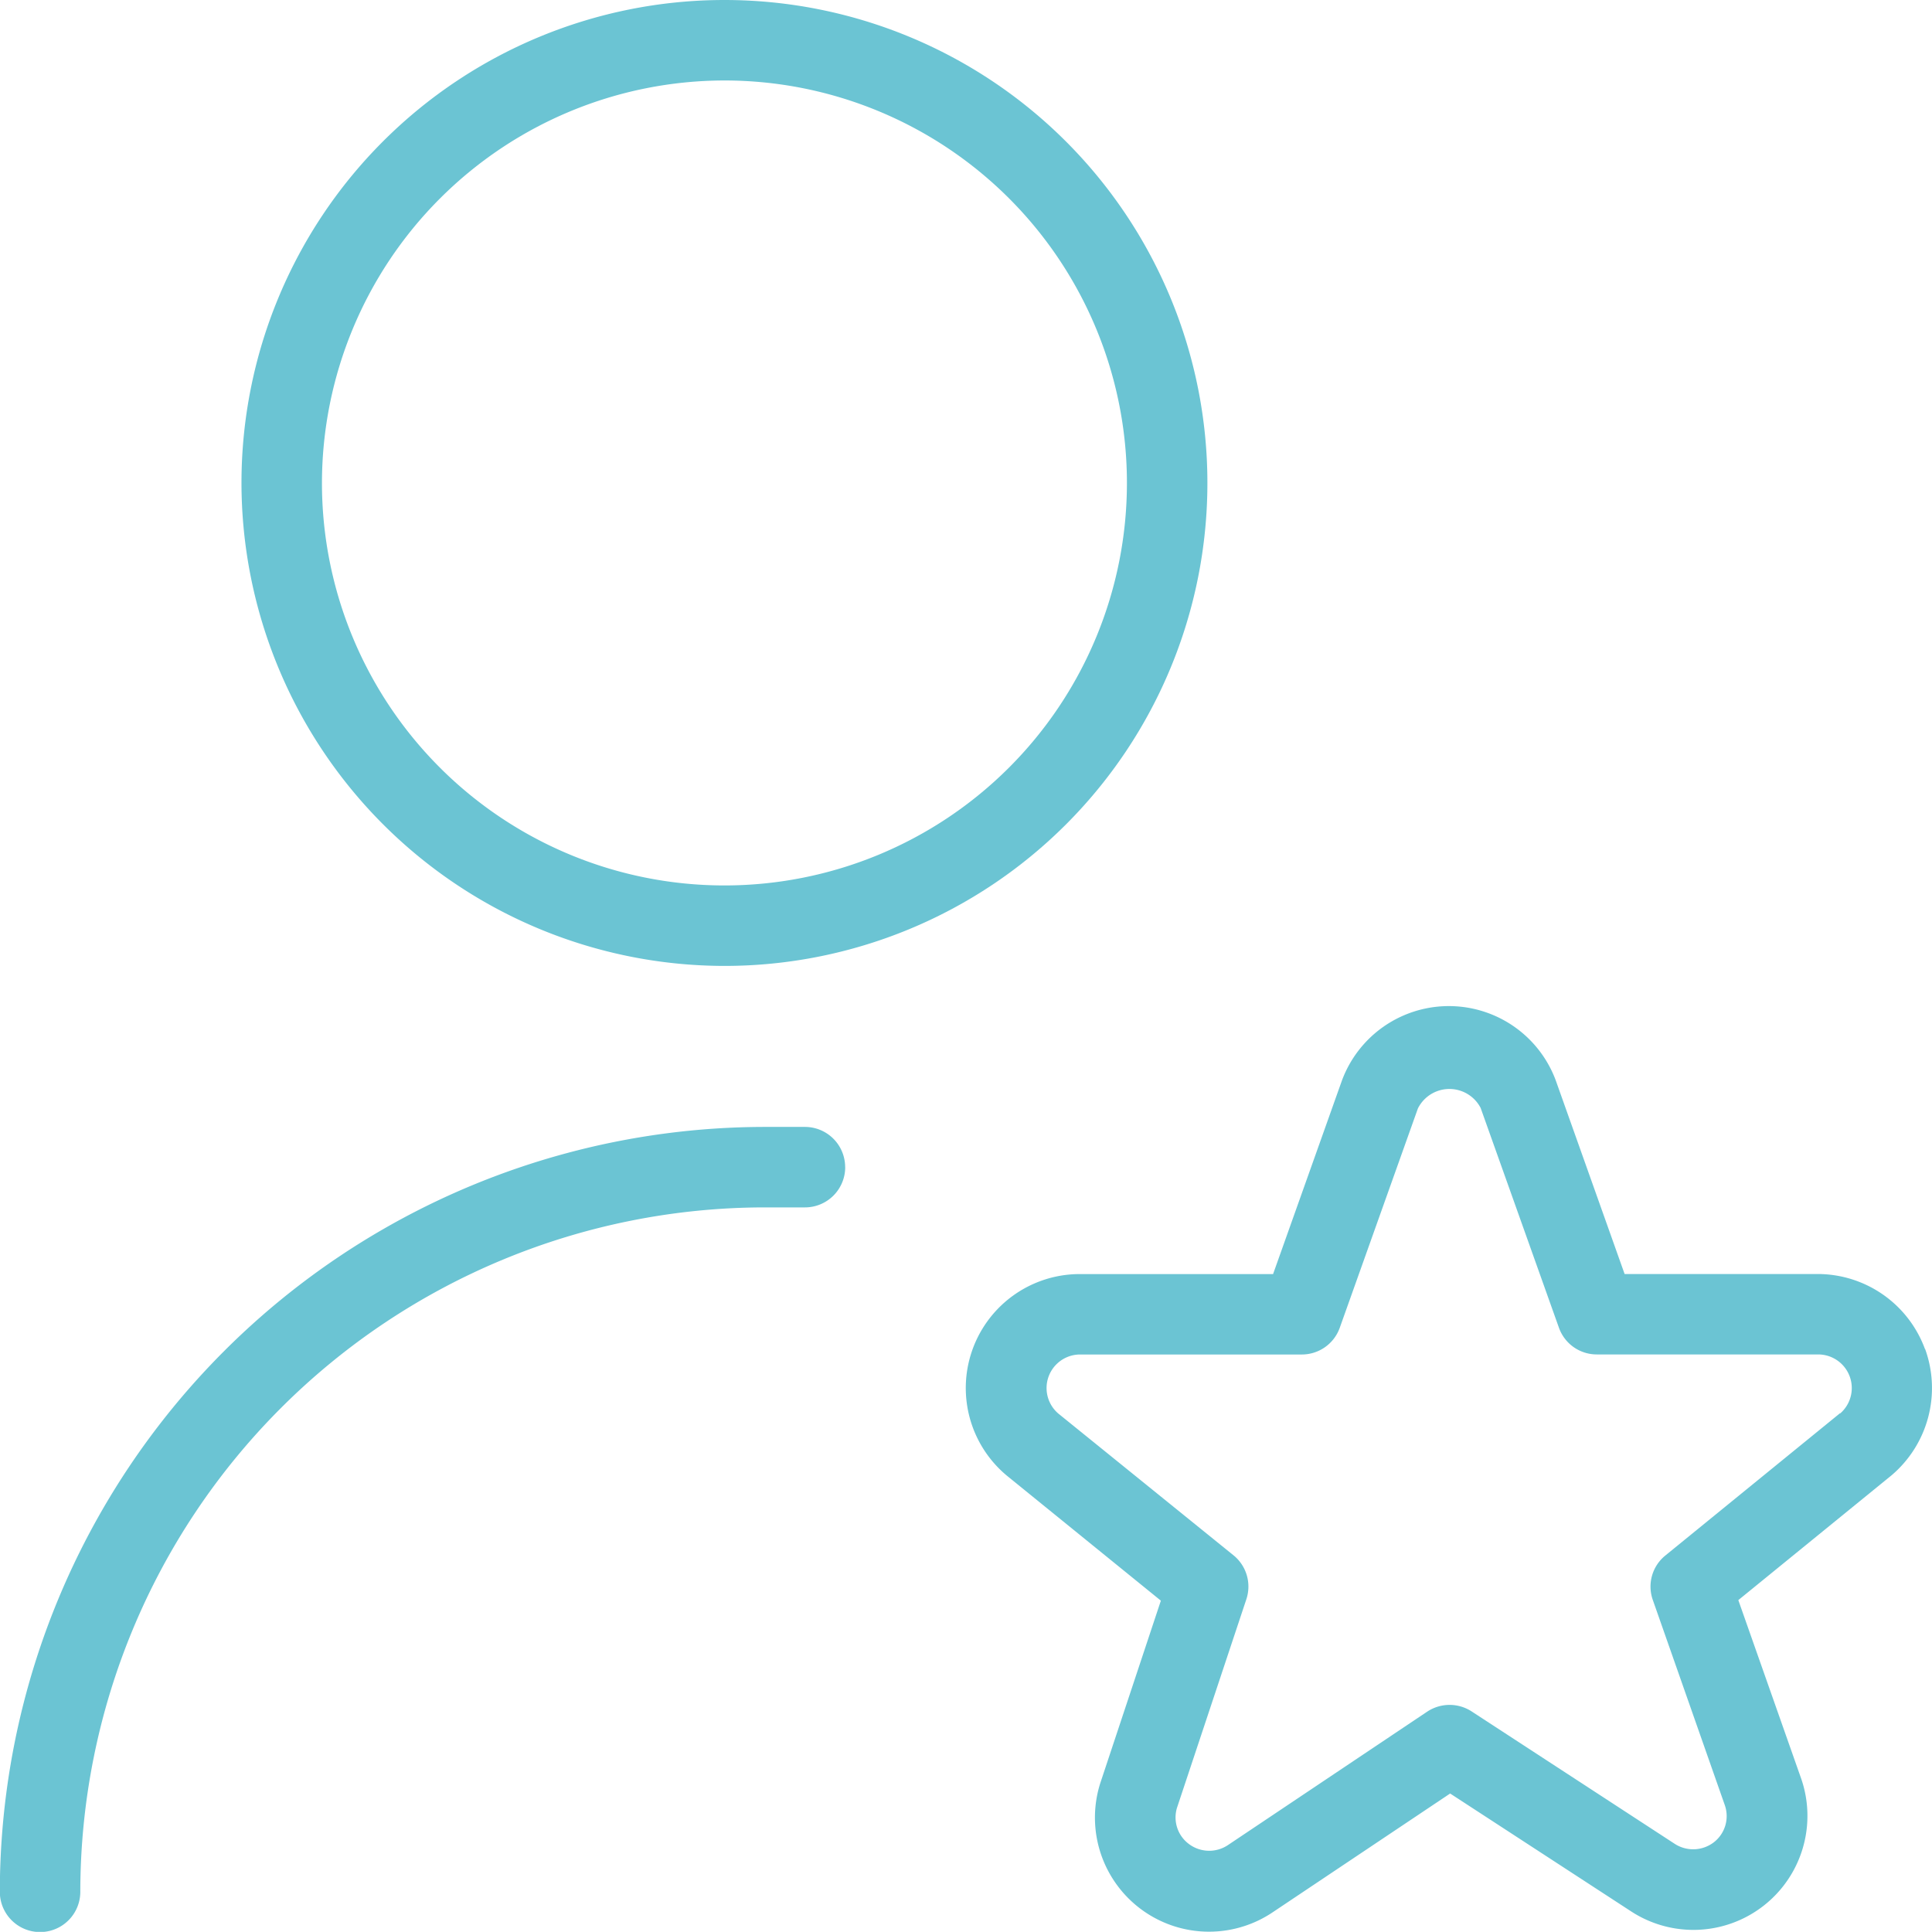 <?xml version="1.0" encoding="UTF-8"?>
<svg xmlns="http://www.w3.org/2000/svg" xmlns:xlink="http://www.w3.org/1999/xlink" id="Group_6238" data-name="Group 6238" width="35.003" height="35" viewBox="0 0 35.003 35">
  <defs>
    <clipPath id="clip-path">
      <rect id="Rectangle_2959" data-name="Rectangle 2959" width="35.003" height="35" fill="#6bc4d3"></rect>
    </clipPath>
  </defs>
  <g id="Group_6237" data-name="Group 6237" clip-path="url(#clip-path)">
    <path id="Path_3034" data-name="Path 3034" d="M13.125,17.5a8.75,8.75,0,1,0-8.75-8.75,8.759,8.759,0,0,0,8.75,8.75m0-16.042A7.292,7.292,0,1,1,5.833,8.75a7.3,7.3,0,0,1,7.292-7.292m2.188,19.688a.729.729,0,0,1-.729.729h-.729a12.41,12.41,0,0,0-12.4,12.4.729.729,0,0,1-1.458,0A13.87,13.87,0,0,1,13.854,20.417h.729a.729.729,0,0,1,.729.729M34.875,24.44a2.072,2.072,0,0,0-1.941-1.358h-3.5l-1.248-3.509a2.066,2.066,0,0,0-3.876.01l-1.245,3.5h-3.5a2.065,2.065,0,0,0-1.326,3.65L21.032,29l-1.1,3.313a2.067,2.067,0,0,0,3.121,2.336l3.22-2.155,3.278,2.135a2.066,2.066,0,0,0,3.086-2.393L31.494,28.99l2.775-2.26a2.074,2.074,0,0,0,.61-2.288Zm-1.54,1.165-3.163,2.577a.724.724,0,0,0-.227.806l1.305,3.719a.6.6,0,0,1-.2.671.615.615,0,0,1-.706.029l-3.681-2.4a.734.734,0,0,0-.8,0l-3.62,2.424a.612.612,0,0,1-.7-.02.6.6,0,0,1-.219-.658l1.257-3.779a.729.729,0,0,0-.232-.795L19.174,25.61a.608.608,0,0,1,.4-1.07h4.012a.729.729,0,0,0,.687-.484l1.416-3.974a.638.638,0,0,1,1.136-.01l1.419,3.983a.727.727,0,0,0,.687.484h4.012a.609.609,0,0,1,.4,1.066Z" fill="#6bc4d3"></path>
  </g>
</svg>

